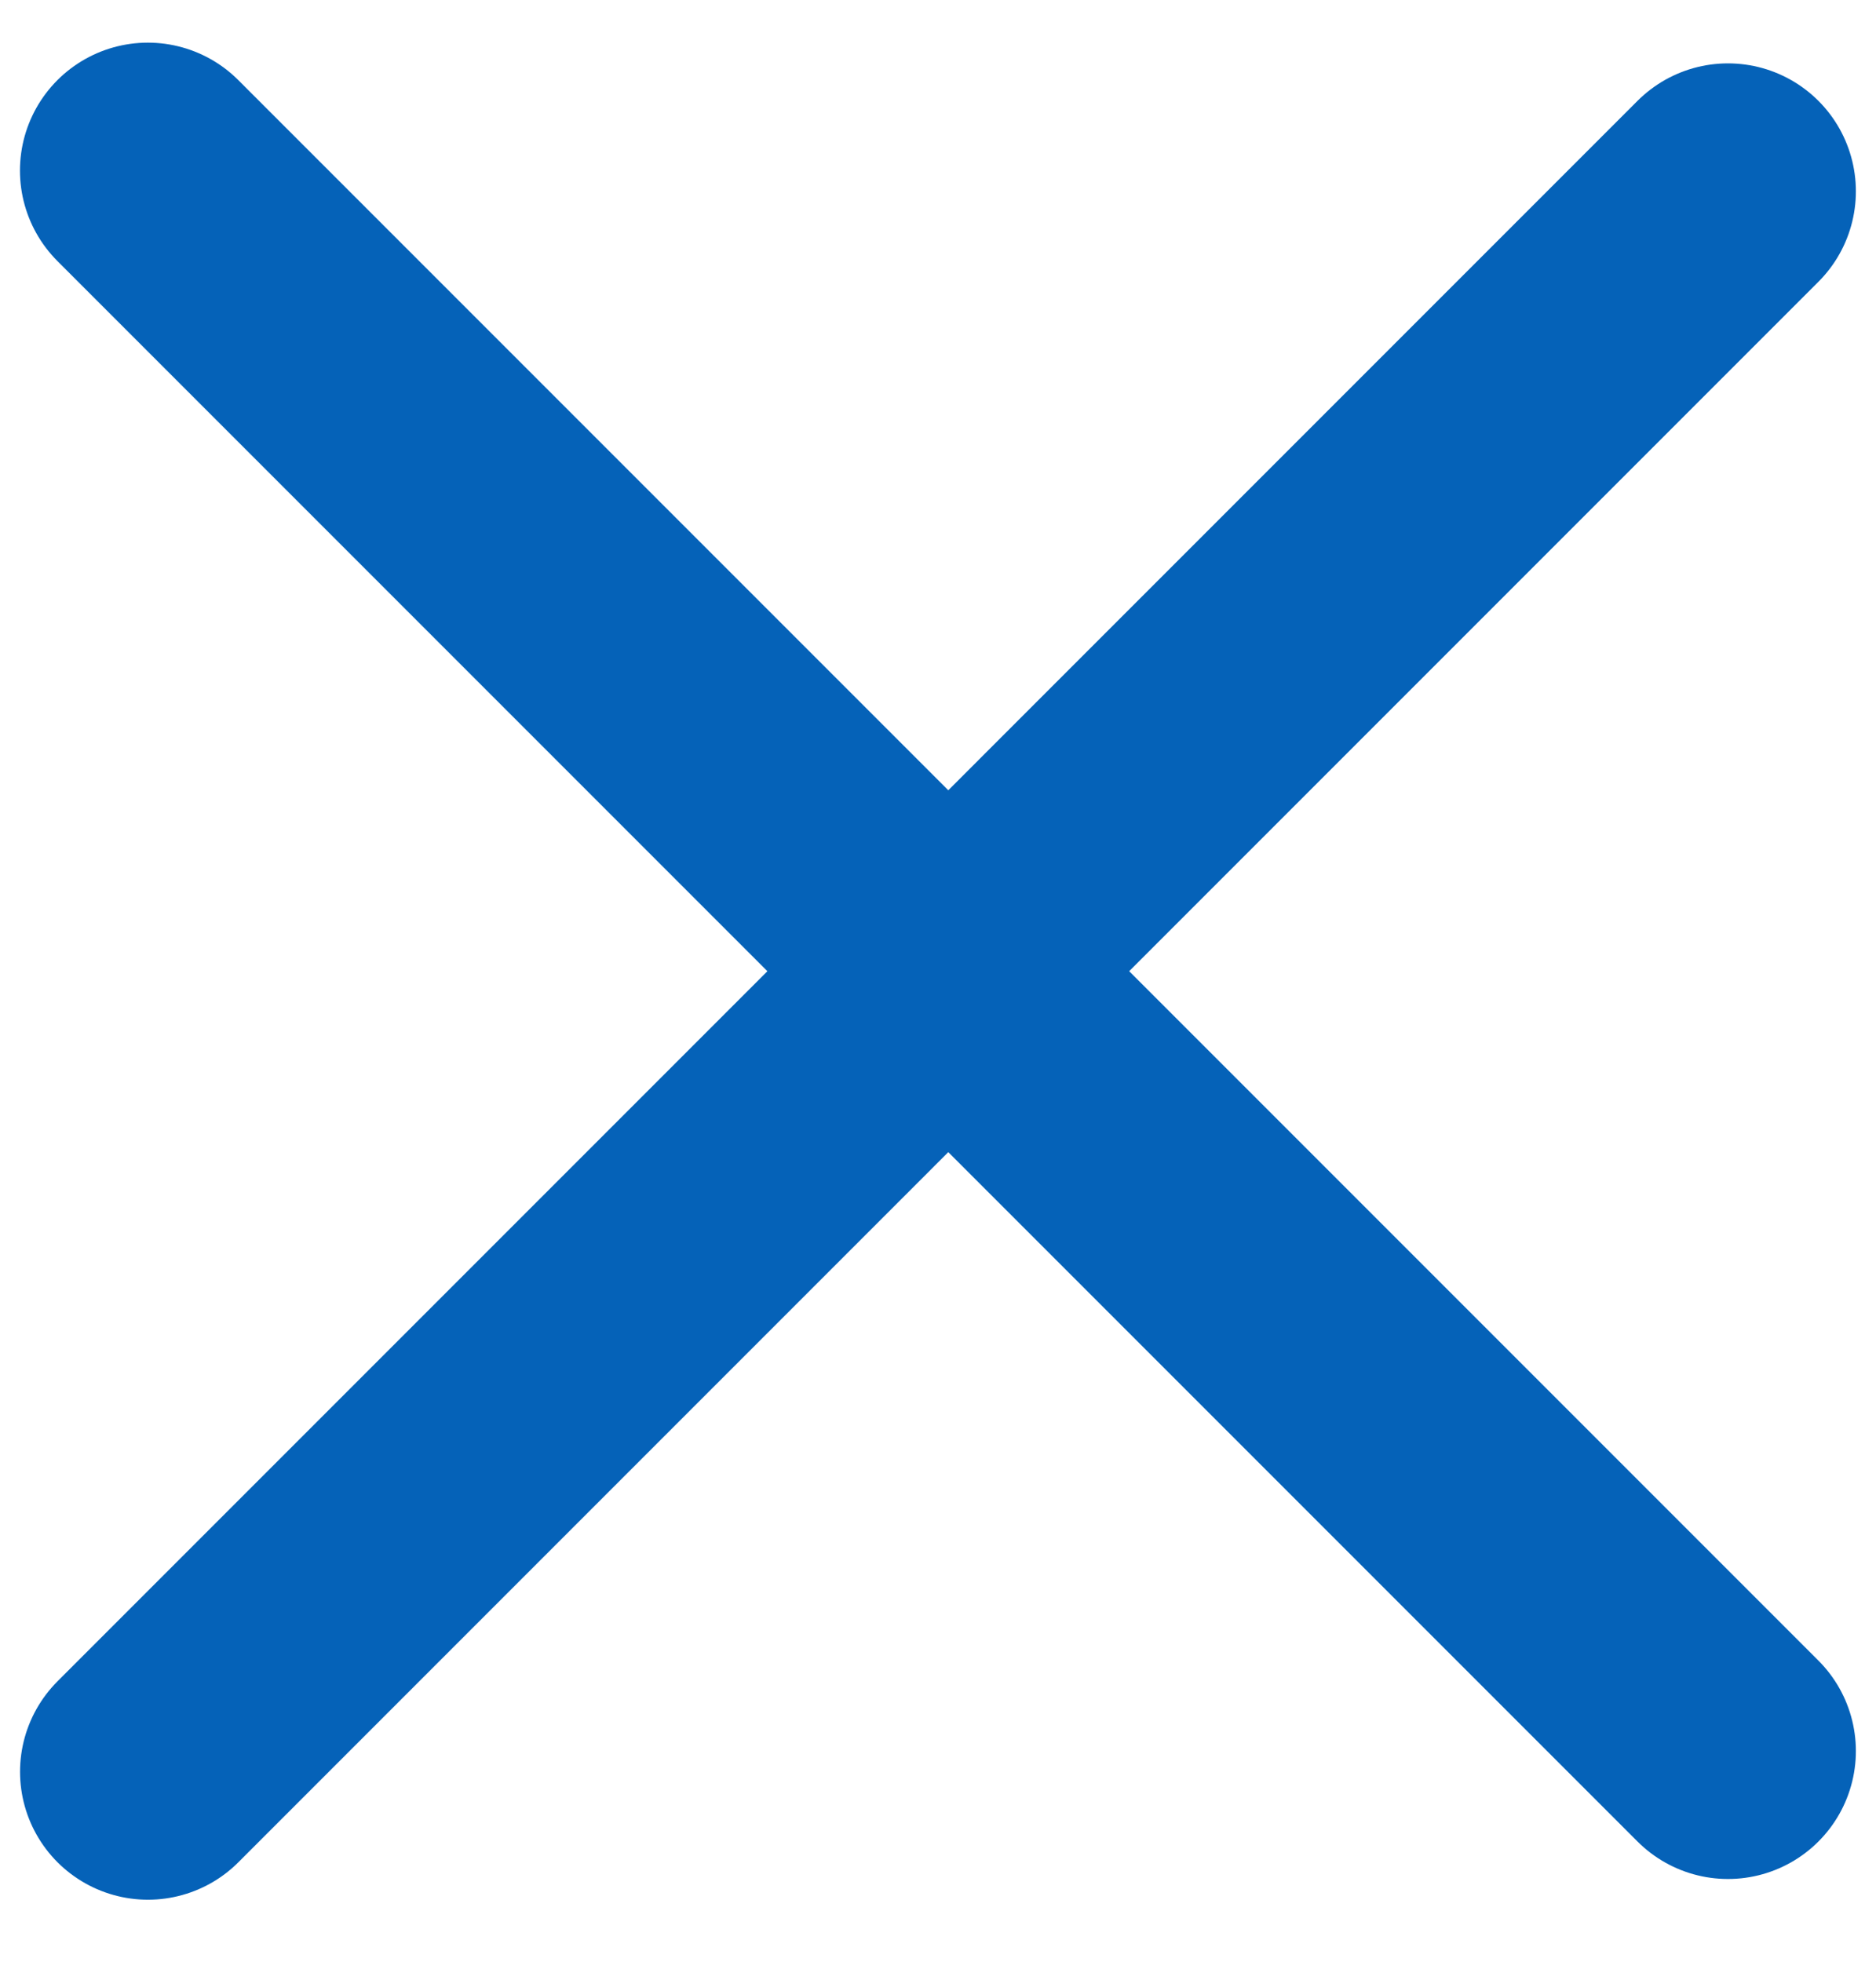 <svg width="22" height="23" viewBox="0 0 22 23" fill="none" xmlns="http://www.w3.org/2000/svg">
<path d="M20.264 20.53L1.734 2" stroke="#0562B8" stroke-width="3" stroke-linecap="round"/>
<path d="M20.264 2.243L1.735 20.773" stroke="#0562B8" stroke-width="3" stroke-linecap="round"/>
</svg>
